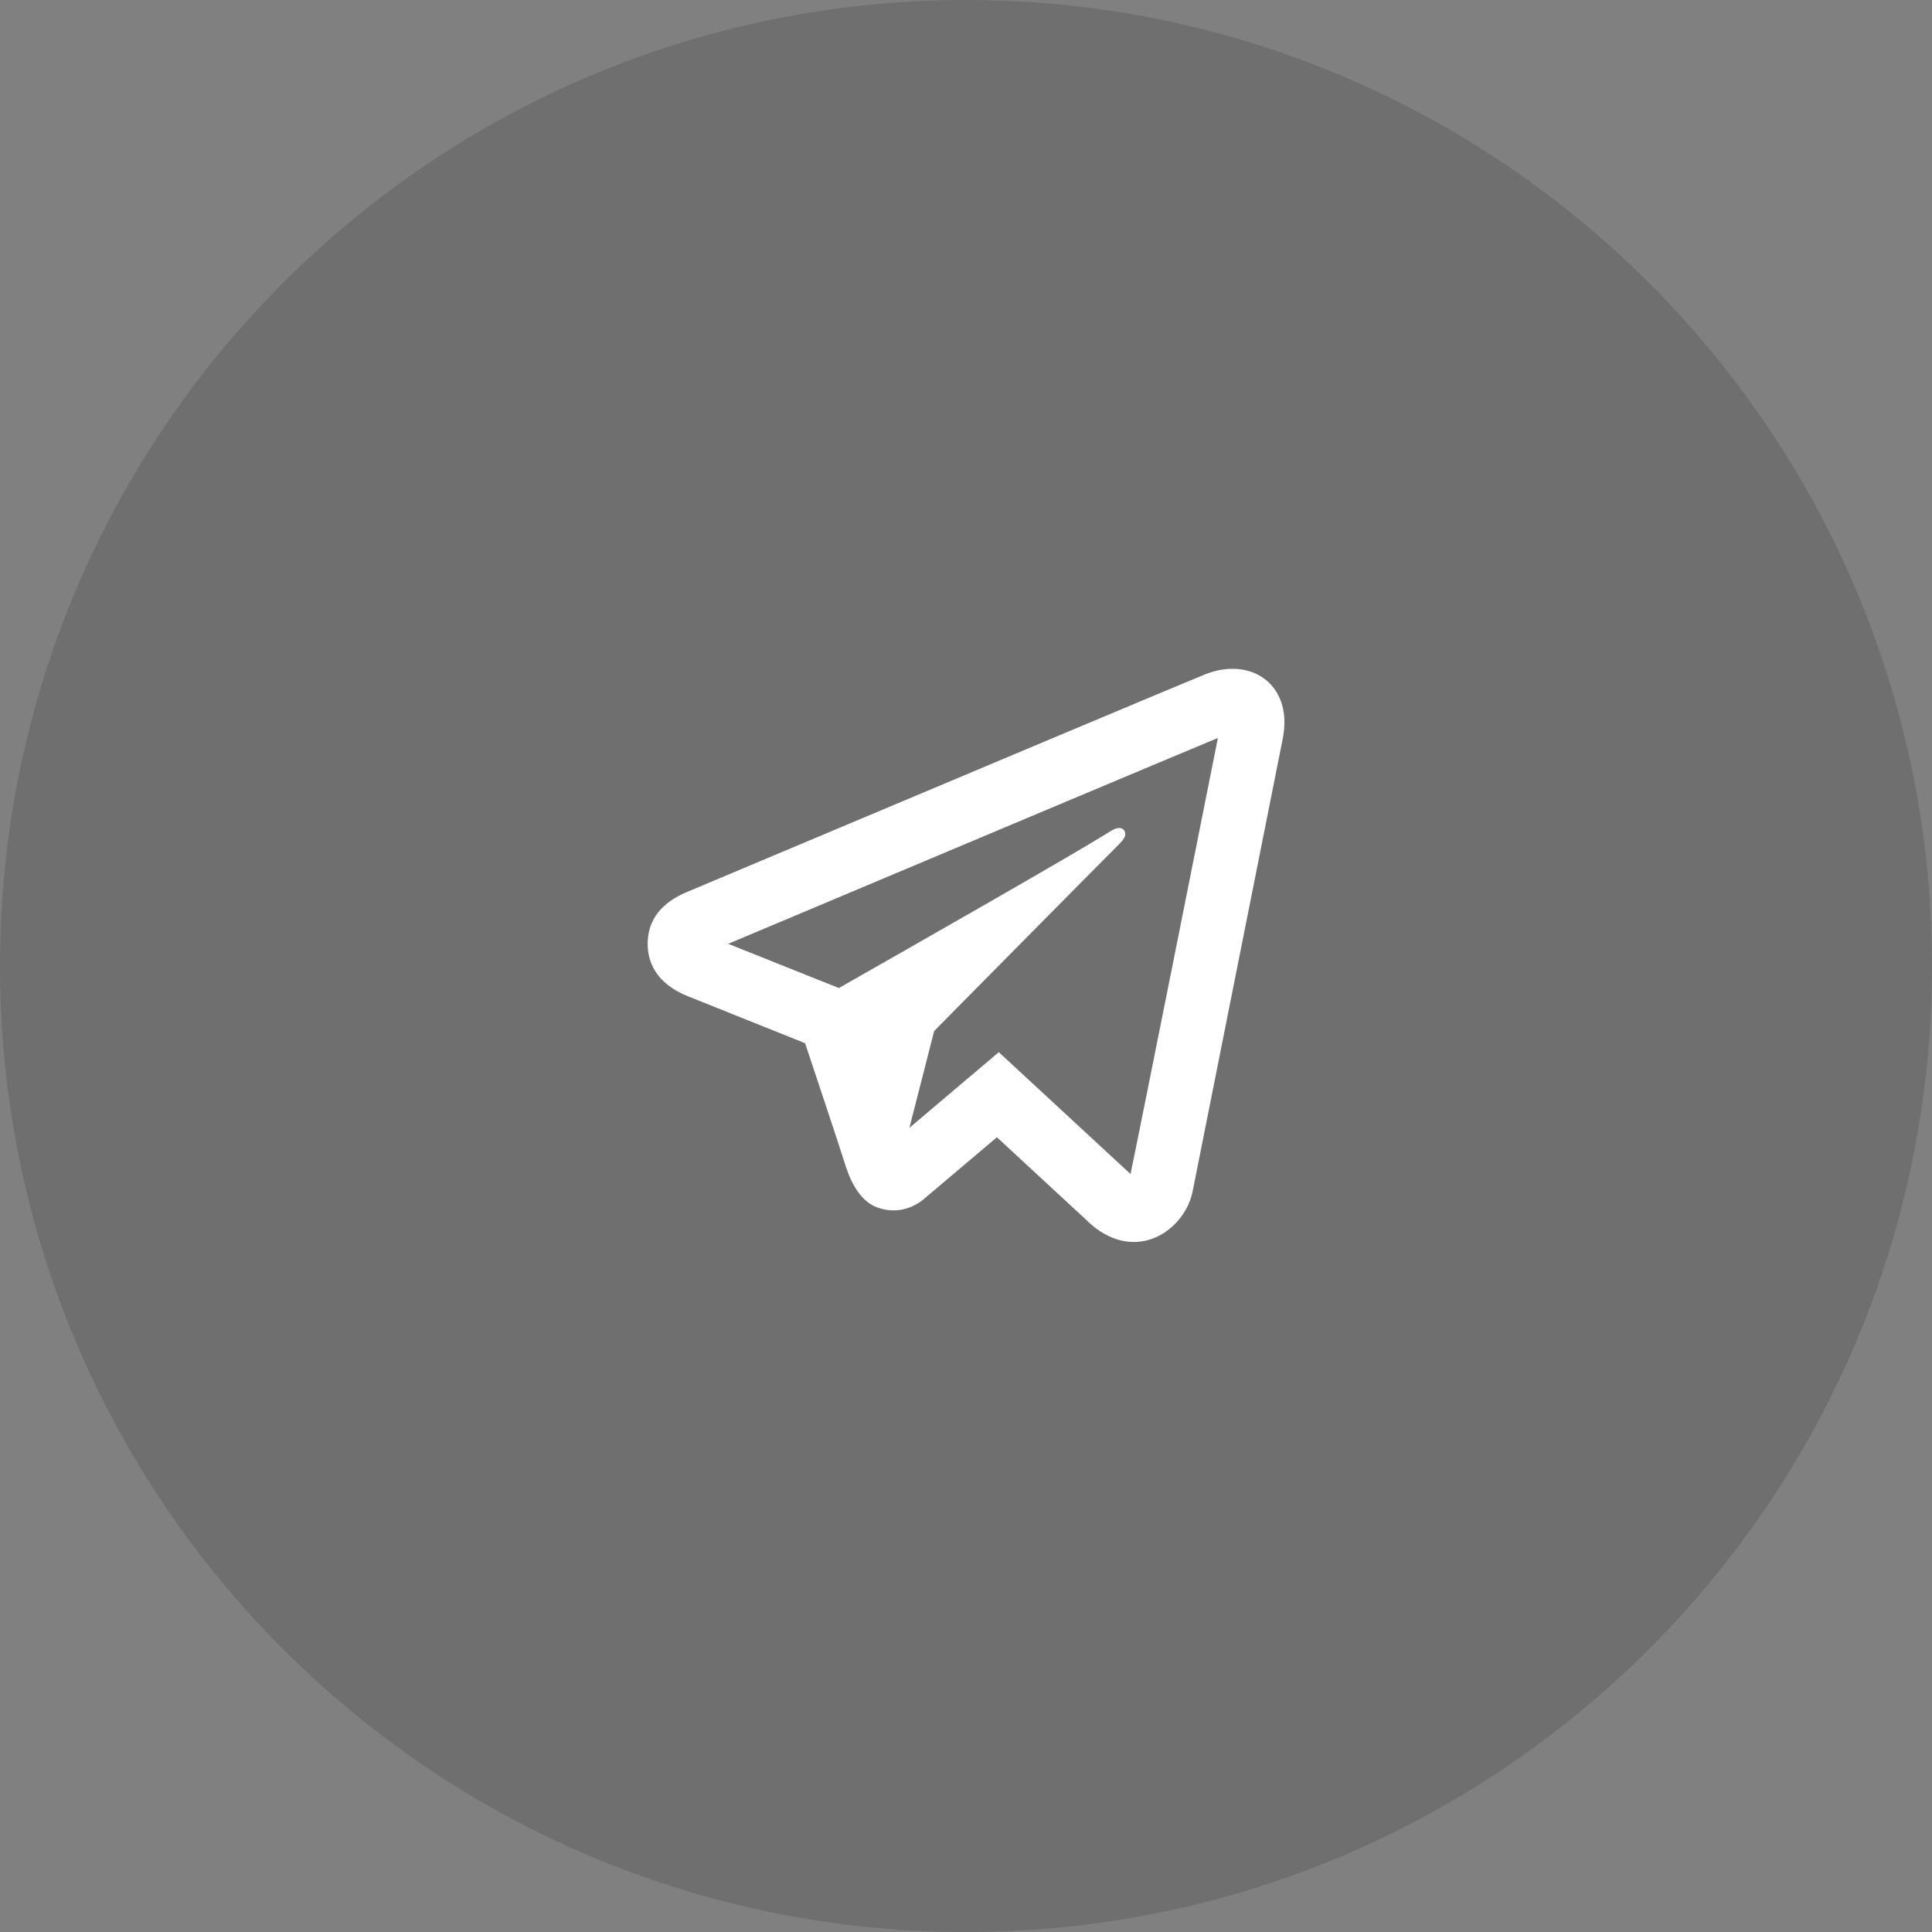 <svg width="182" height="182" viewBox="0 0 182 182" fill="none" xmlns="http://www.w3.org/2000/svg">
<rect x="0" y="0" width="182" height="182" fill="#808080" stroke="none"/>
<g clip-path="url(#clip0_194_38)">
<path d="M91 182C141.258 182 182 141.258 182 91C182 40.742 141.258 0 91 0C40.742 0 0 40.742 0 91C0 141.258 40.742 182 91 182Z" fill="black" fill-opacity="0.13"/>
<path d="M116.717 63.035C115.72 62.93 114.636 63.085 113.547 63.516C112.197 64.047 91.043 72.945 71.324 81.246L64.809 83.989C62.286 85.011 61.012 86.675 61.012 88.916C61.012 90.485 61.676 92.613 64.844 93.867L75.842 98.274C76.793 101.127 79.002 107.751 79.557 109.512C79.887 110.556 80.72 113.186 82.826 113.801C83.258 113.948 83.709 114.024 84.168 114.024C85.497 114.024 86.454 113.405 86.922 113.045L93.912 107.133L102.402 114.985C102.729 115.318 104.46 117 106.785 117C109.686 117 111.887 114.585 112.346 112.248C112.595 110.967 120.783 69.861 120.783 69.867C121.518 66.57 120.197 64.86 119.348 64.131C118.62 63.509 117.714 63.141 116.717 63.035ZM114.73 69.516C113.599 75.186 107.434 106.135 106.498 110.596L94.088 99.117L85.668 106.248L88 97.125C88 97.125 104.088 80.841 105.057 79.893C105.837 79.134 106 78.868 106 78.604C106 78.253 105.819 78 105.402 78C105.027 78 104.518 78.36 104.248 78.528C100.818 80.666 86.212 88.987 79.023 93.076L68.594 88.91L73.656 86.783C86.553 81.353 109.522 71.682 114.73 69.516Z" fill="white"/>
</g>
<defs>
<clipPath id="clip0_194_38">
<rect width="182" height="182" fill="white"/>
</clipPath>
</defs>
</svg>
